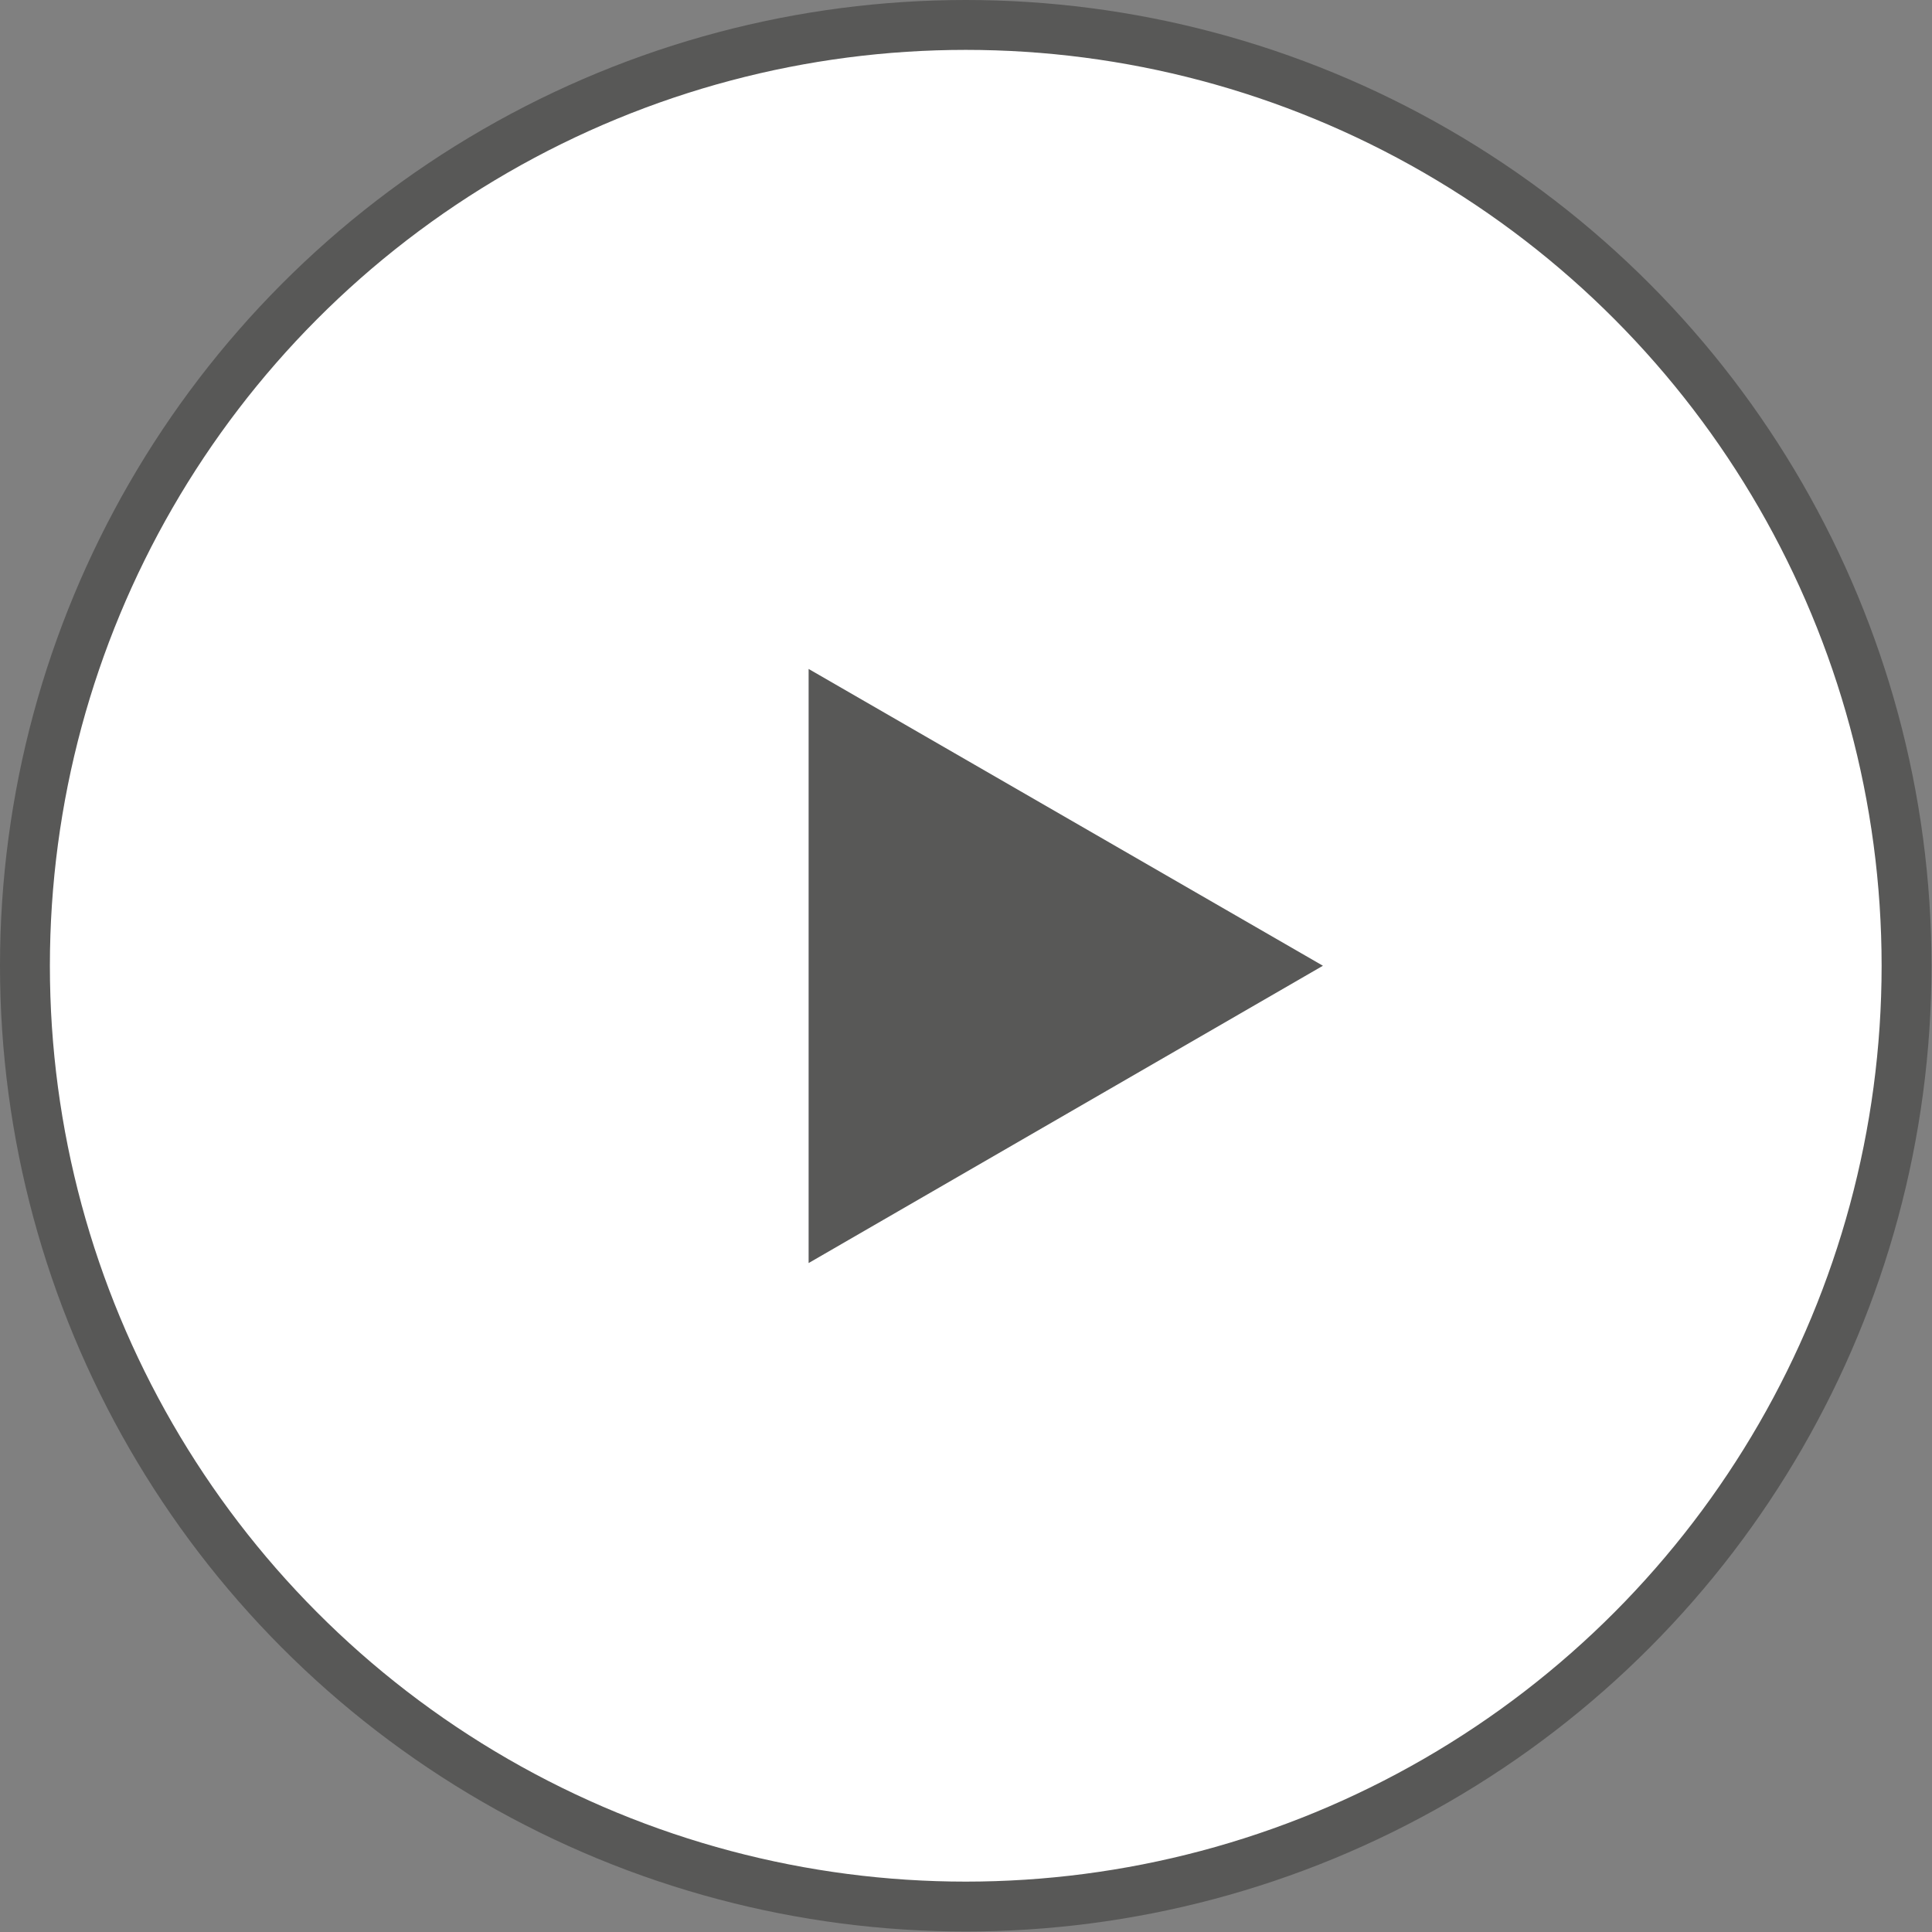 <svg xmlns="http://www.w3.org/2000/svg" viewBox="0 0 38.73 38.73"><rect x="0" y="0" width="38.73" height="38.73" fill="#808080" stroke="none"/><defs><style>.cls-1{fill:#fff;stroke:#585857;stroke-miterlimit:10;}.cls-2{fill:#585857;}</style></defs><g id="Слой_2" data-name="Слой 2"><g id="Слой_1-2" data-name="Слой 1"><circle class="cls-1" cx="19.36" cy="19.36" r="18.86"/><polygon class="cls-2" points="16.21 13.41 26.52 19.36 16.21 25.32 16.21 13.41"/></g></g></svg>